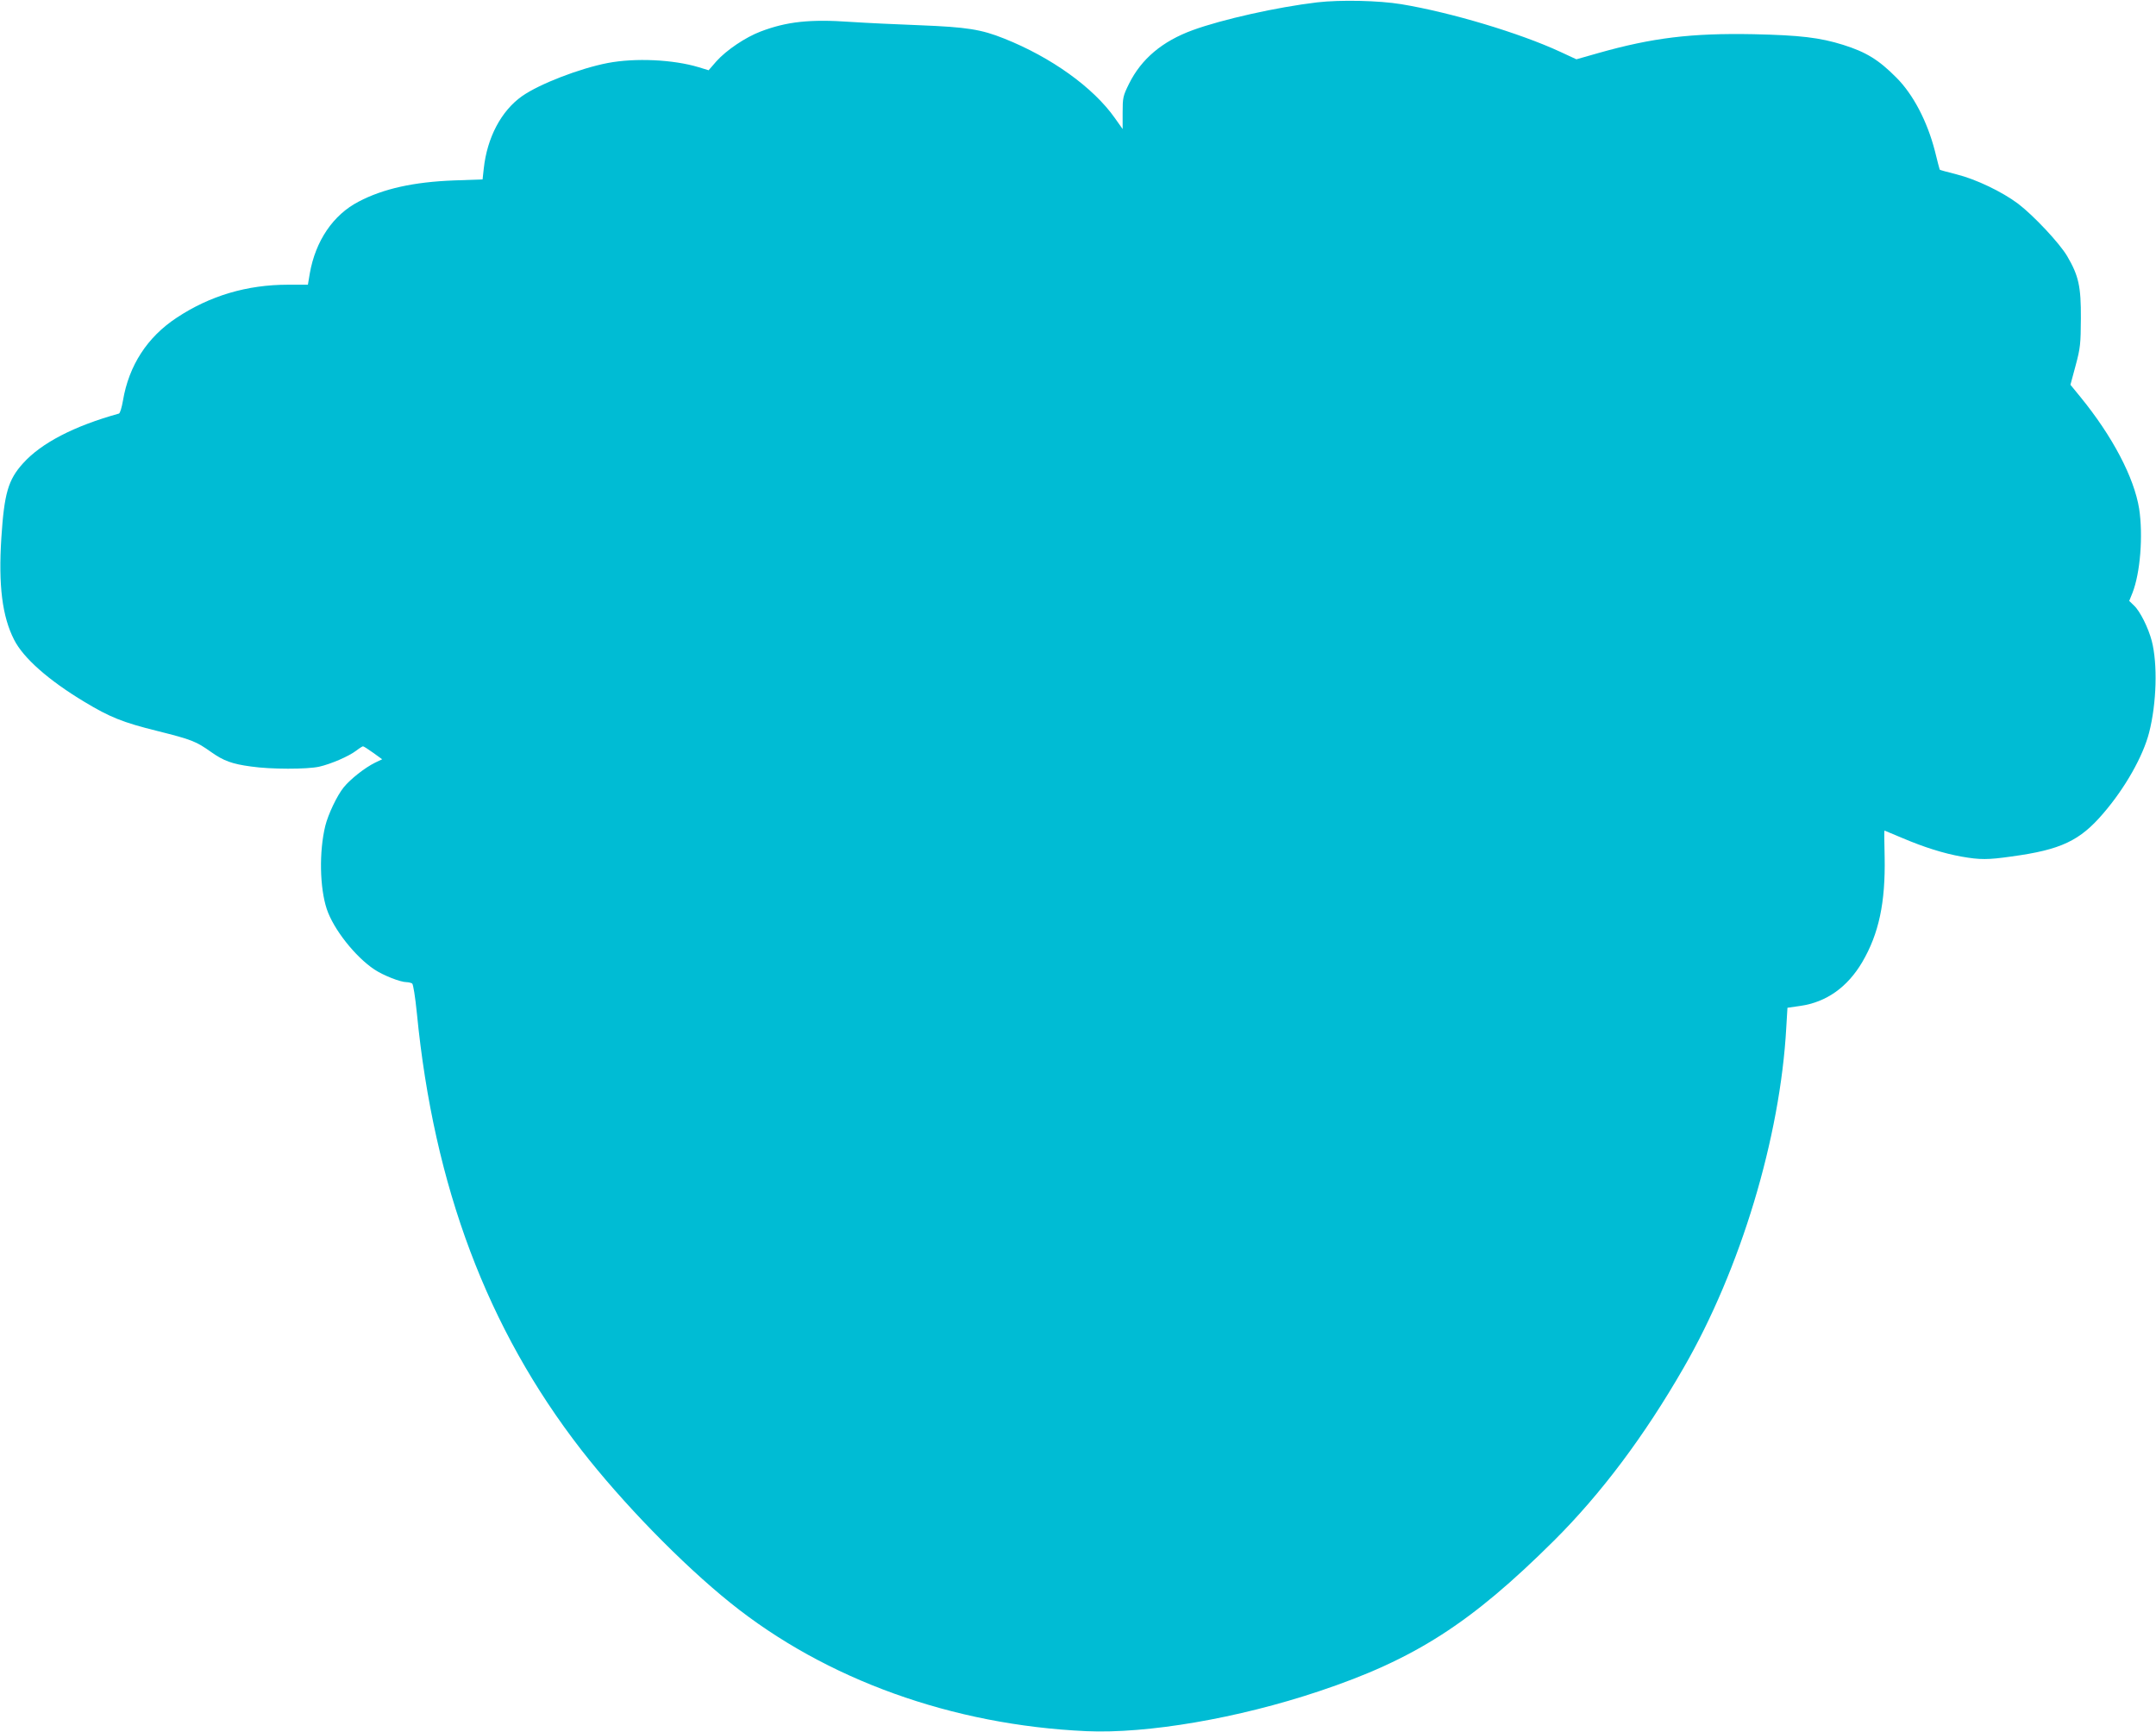 <?xml version="1.0" standalone="no"?>
<!DOCTYPE svg PUBLIC "-//W3C//DTD SVG 20010904//EN"
 "http://www.w3.org/TR/2001/REC-SVG-20010904/DTD/svg10.dtd">
<svg version="1.0" xmlns="http://www.w3.org/2000/svg"
 width="1280pt" height="1028pt" viewBox="0 0 1280 1028"
 preserveAspectRatio="xMidYMid meet">
<g transform="translate(0,1028) scale(0.1,-0.1)"
fill="#00bcd4" stroke="none">
<path d="M7820 10266 c-237 -28 -564 -101 -739 -165 -181 -66 -305 -171 -378
-318 -36 -73 -38 -82 -38 -173 l0 -96 -46 65 c-128 182 -378 361 -657 472
-137 55 -223 68 -497 79 -137 5 -324 14 -415 20 -241 17 -379 2 -534 -57 -90
-34 -204 -111 -263 -177 l-46 -53 -59 18 c-152 46 -378 56 -540 25 -166 -32
-405 -124 -509 -197 -123 -87 -207 -245 -227 -430 l-7 -64 -170 -6 c-238 -9
-420 -49 -566 -126 -151 -78 -256 -233 -290 -427 l-11 -66 -118 0 c-243 0
-463 -65 -661 -196 -175 -115 -284 -284 -319 -492 -7 -40 -17 -75 -24 -77
-267 -74 -461 -175 -569 -295 -89 -98 -112 -180 -129 -443 -18 -281 5 -466 76
-605 55 -108 204 -240 417 -368 151 -91 227 -122 433 -173 207 -52 229 -61
321 -126 72 -51 123 -70 236 -85 116 -17 331 -17 404 -1 70 16 175 61 221 96
18 14 36 25 39 25 4 0 31 -17 60 -38 l54 -39 -42 -20 c-61 -30 -146 -97 -186
-146 -40 -49 -93 -161 -110 -230 -37 -153 -33 -366 9 -493 40 -120 169 -283
283 -359 53 -35 154 -75 191 -75 12 0 26 -4 33 -8 6 -4 18 -77 28 -177 101
-1029 418 -1872 975 -2590 244 -314 597 -677 887 -910 566 -455 1317 -725
2113 -761 362 -16 900 76 1381 237 567 189 901 403 1395 894 280 279 536 620
769 1025 339 587 574 1368 610 2021 l7 117 76 11 c155 22 280 111 368 260 99
169 138 354 133 623 -2 87 -3 158 -1 158 1 0 48 -20 105 -44 132 -56 247 -92
354 -111 108 -19 155 -19 295 1 294 40 406 93 546 257 129 150 235 338 271
478 45 175 51 408 16 544 -20 77 -69 176 -105 210 l-29 28 19 47 c47 119 64
342 40 500 -30 186 -158 430 -349 664 l-59 72 31 115 c28 104 30 128 31 279 1
189 -13 253 -81 369 -45 77 -200 242 -292 312 -95 71 -249 145 -365 174 -55
14 -100 26 -100 28 -1 1 -14 51 -29 112 -45 174 -128 334 -228 434 -105 106
-180 152 -317 195 -138 43 -255 57 -532 63 -369 7 -599 -21 -921 -112 l-130
-37 -97 45 c-240 111 -647 233 -942 282 -133 22 -361 27 -500 11z"/>
</g>
</svg>
